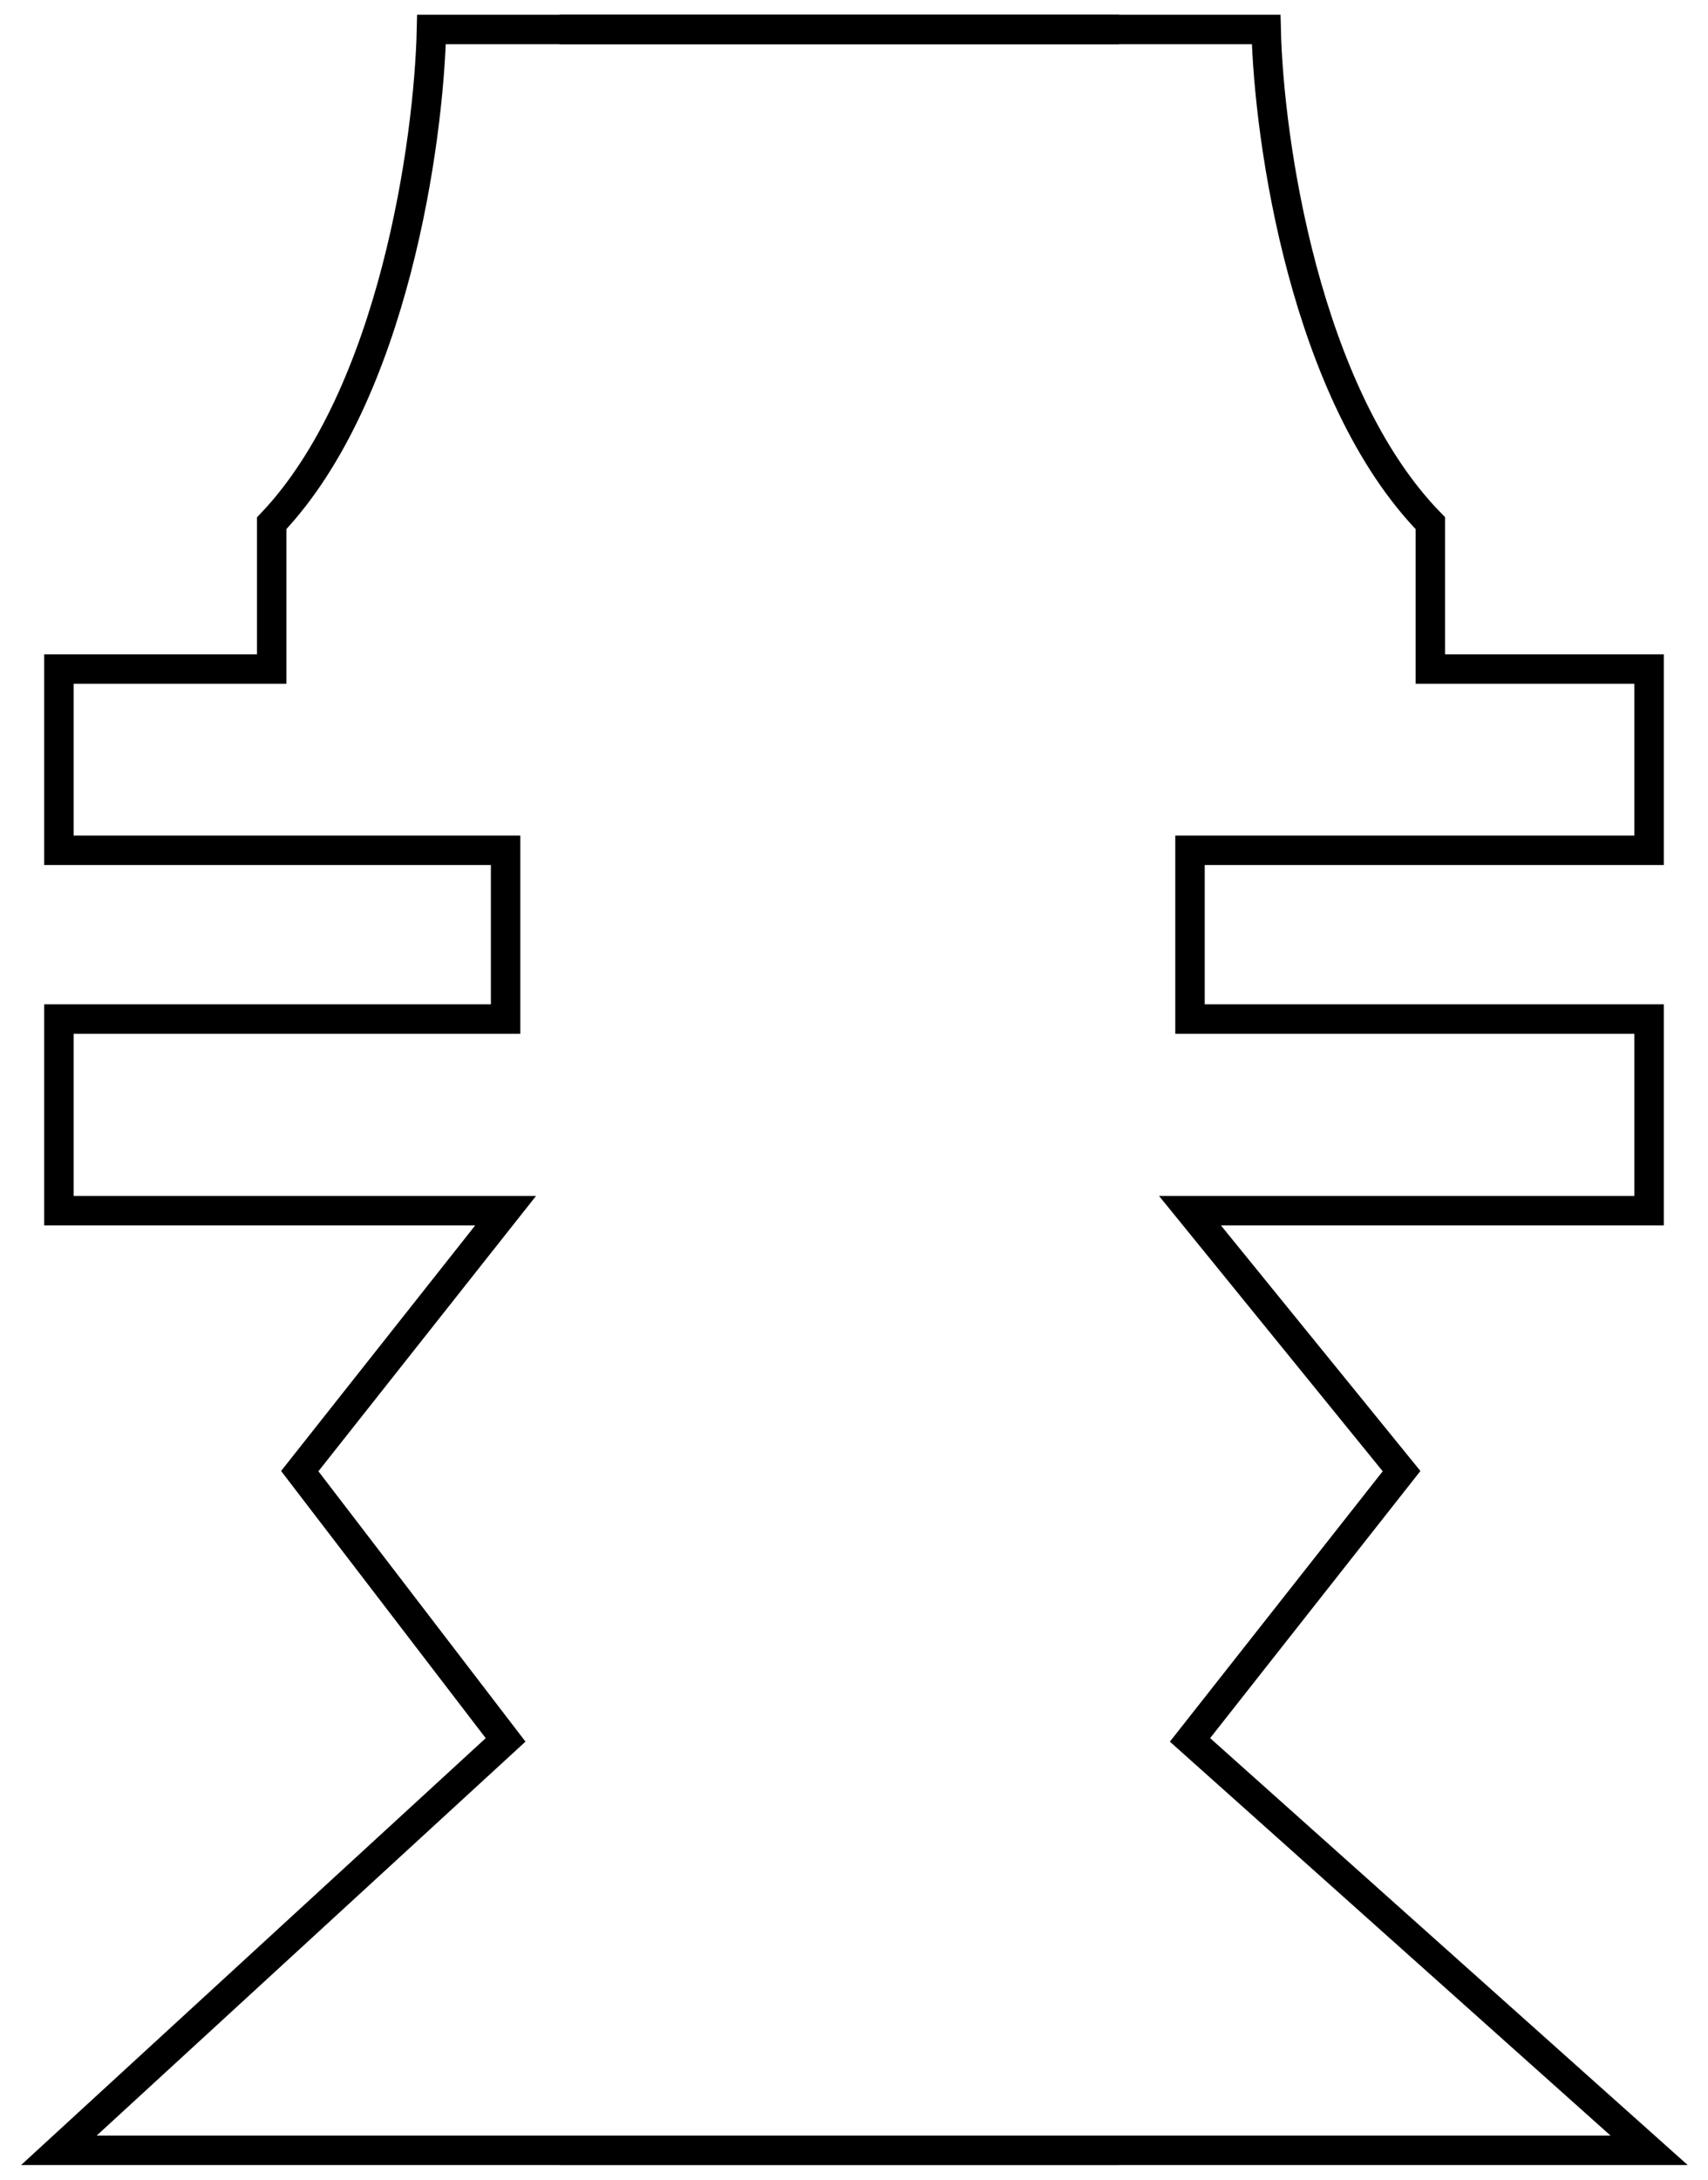 <svg width="58" height="74" viewBox="0 0 58 74" fill="none" xmlns="http://www.w3.org/2000/svg">
<path d="M19 1H42.996C43.083 4.772 44.319 13.405 48.572 17.762V22.713H56V28.866H40.41V34.595H56V41.102H40.41L47.594 49.943L40.41 59.067L56 73H19" stroke="black"/>
<path d="M38 1H14.652C14.568 4.772 13.365 13.405 9.227 17.762V22.713H2V28.866H17.169V34.595H2V41.102H17.169L10.179 49.943L17.169 59.067L2 73H38" stroke="black"/>
</svg>
